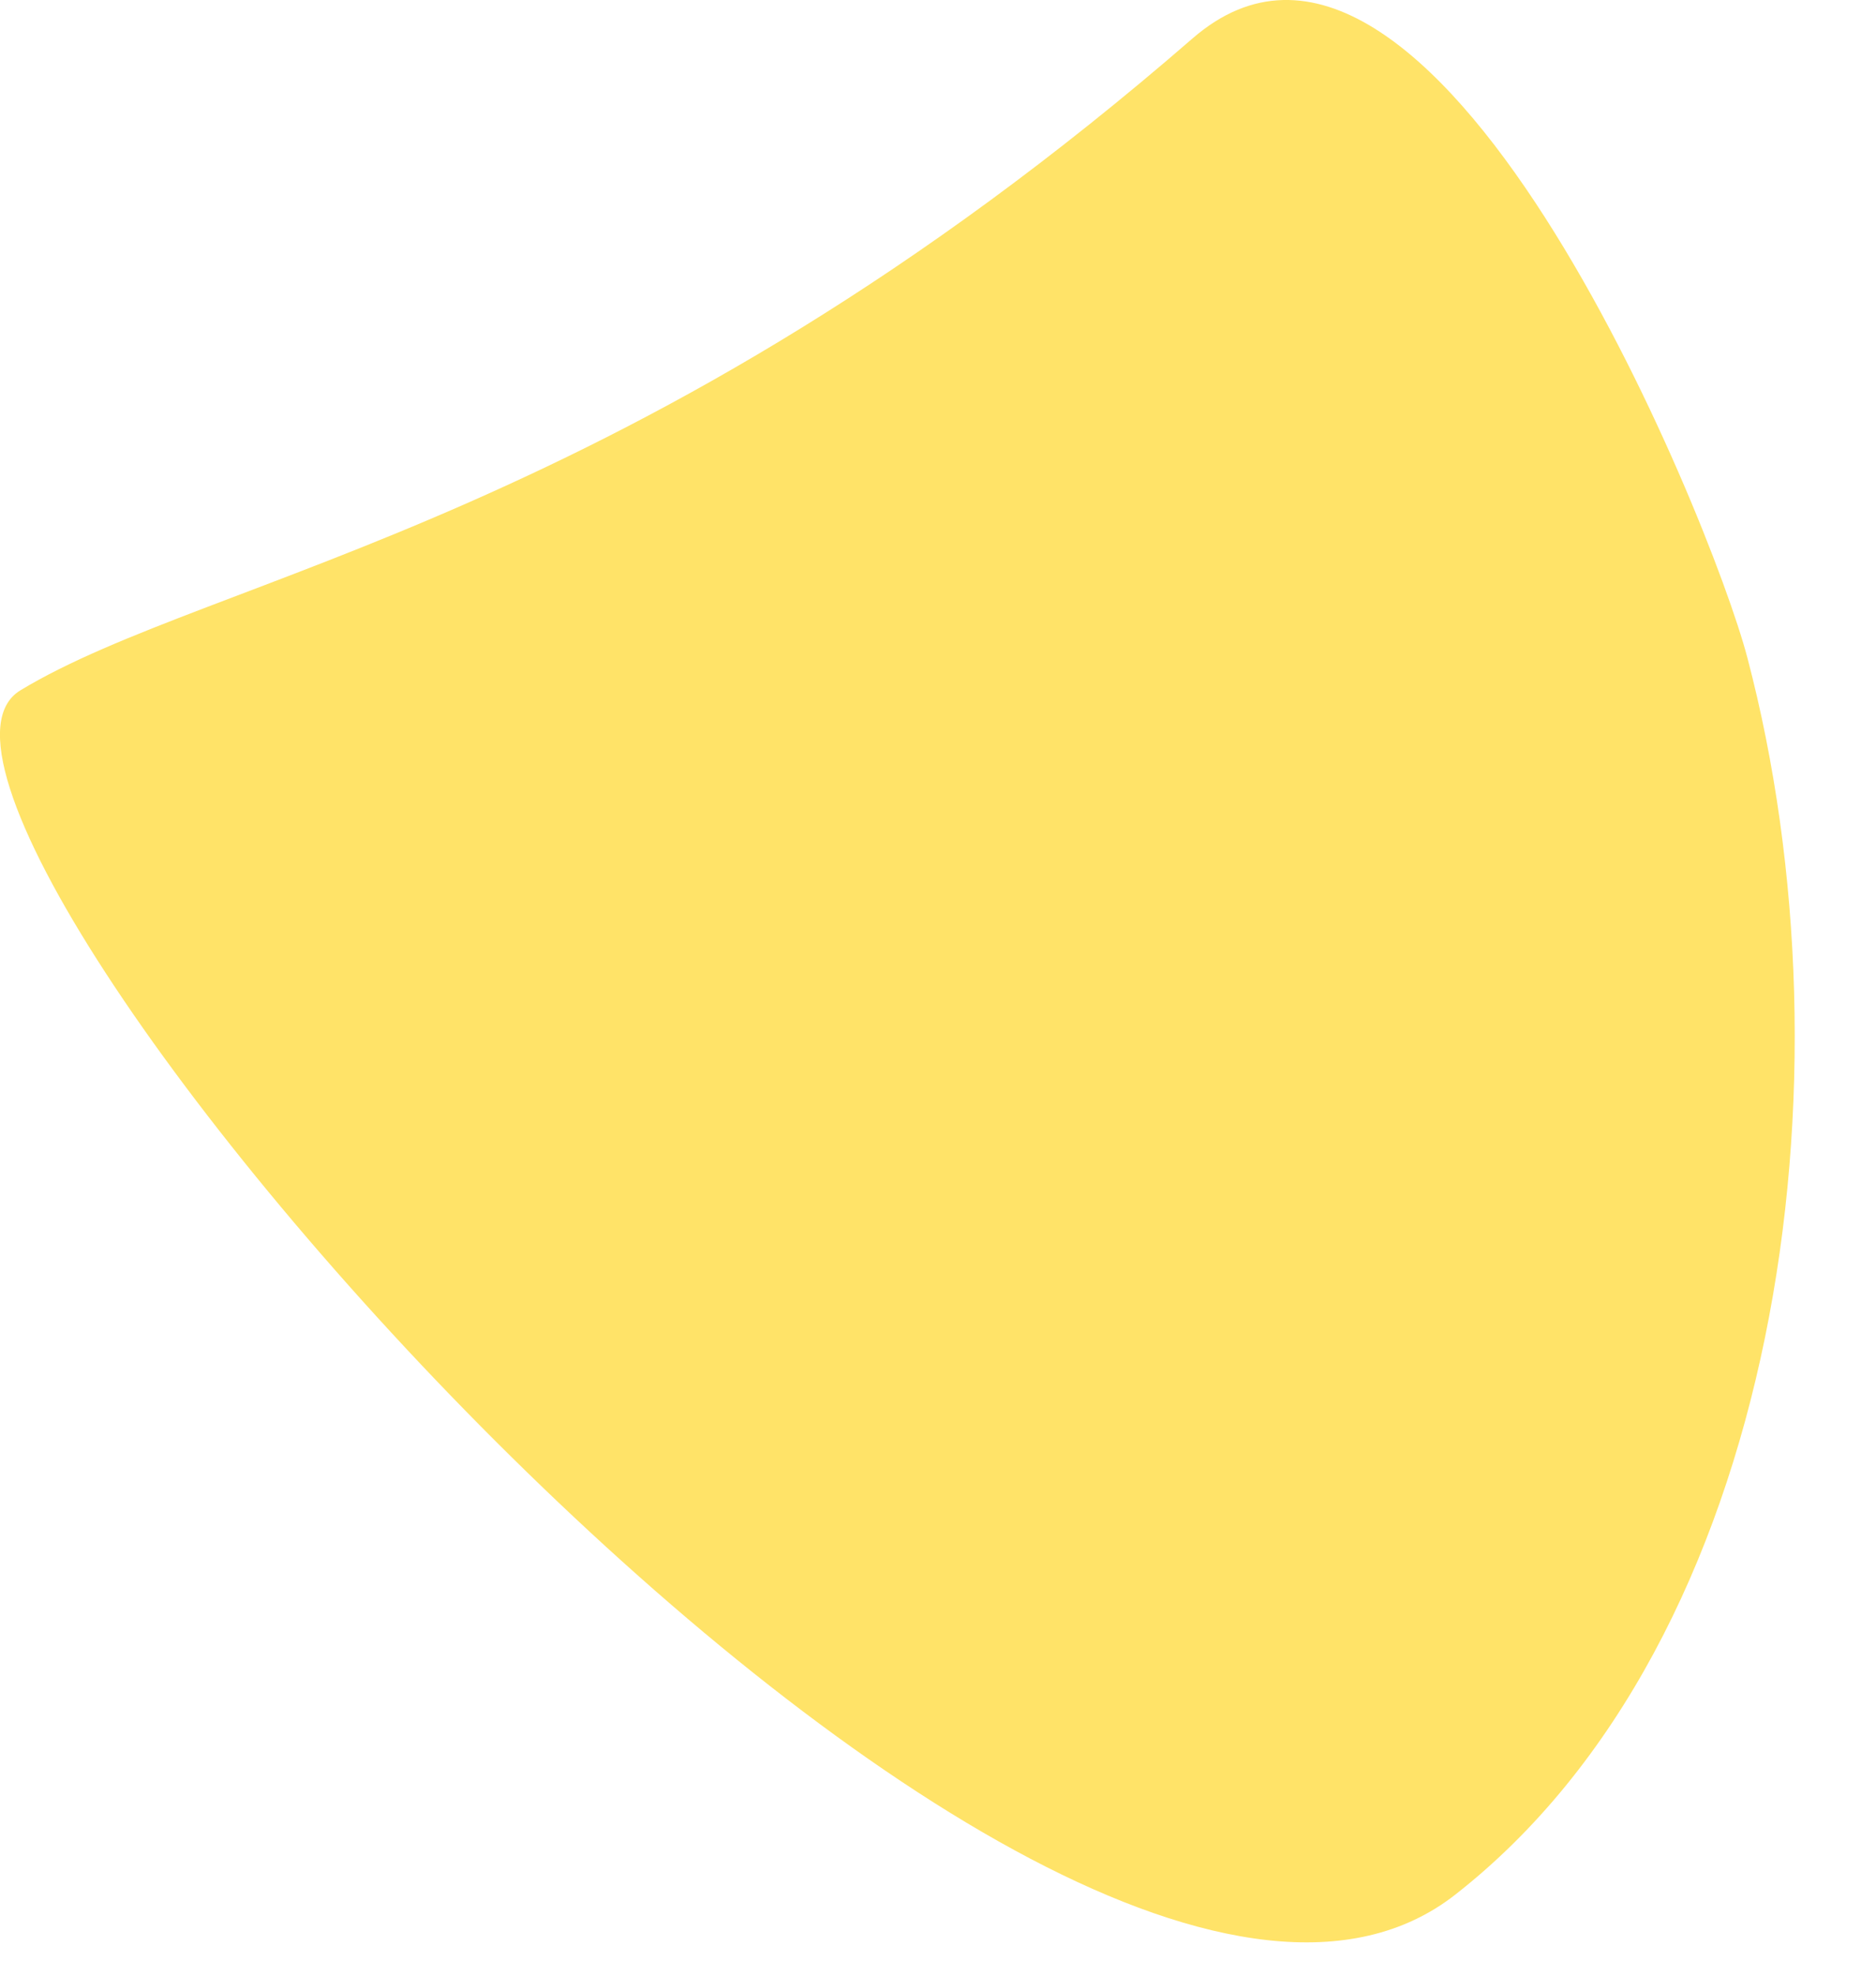 <?xml version="1.0" encoding="utf-8"?>
<svg xmlns="http://www.w3.org/2000/svg" fill="none" height="100%" overflow="visible" preserveAspectRatio="none" style="display: block;" viewBox="0 0 19 20" width="100%">
<g id="Vector 194" style="mix-blend-mode:color-burn">
<path d="M14.737 19.181C10.569 22.437 -1.741 8.167 0.207 6.988C2.155 5.809 6.439 5.282 12.078 0.389C14.483 -1.697 17.317 5.215 17.697 6.657C18.814 10.9 18.042 16.6 14.737 19.181Z" fill="#FFE368"/>
</g>
</svg>